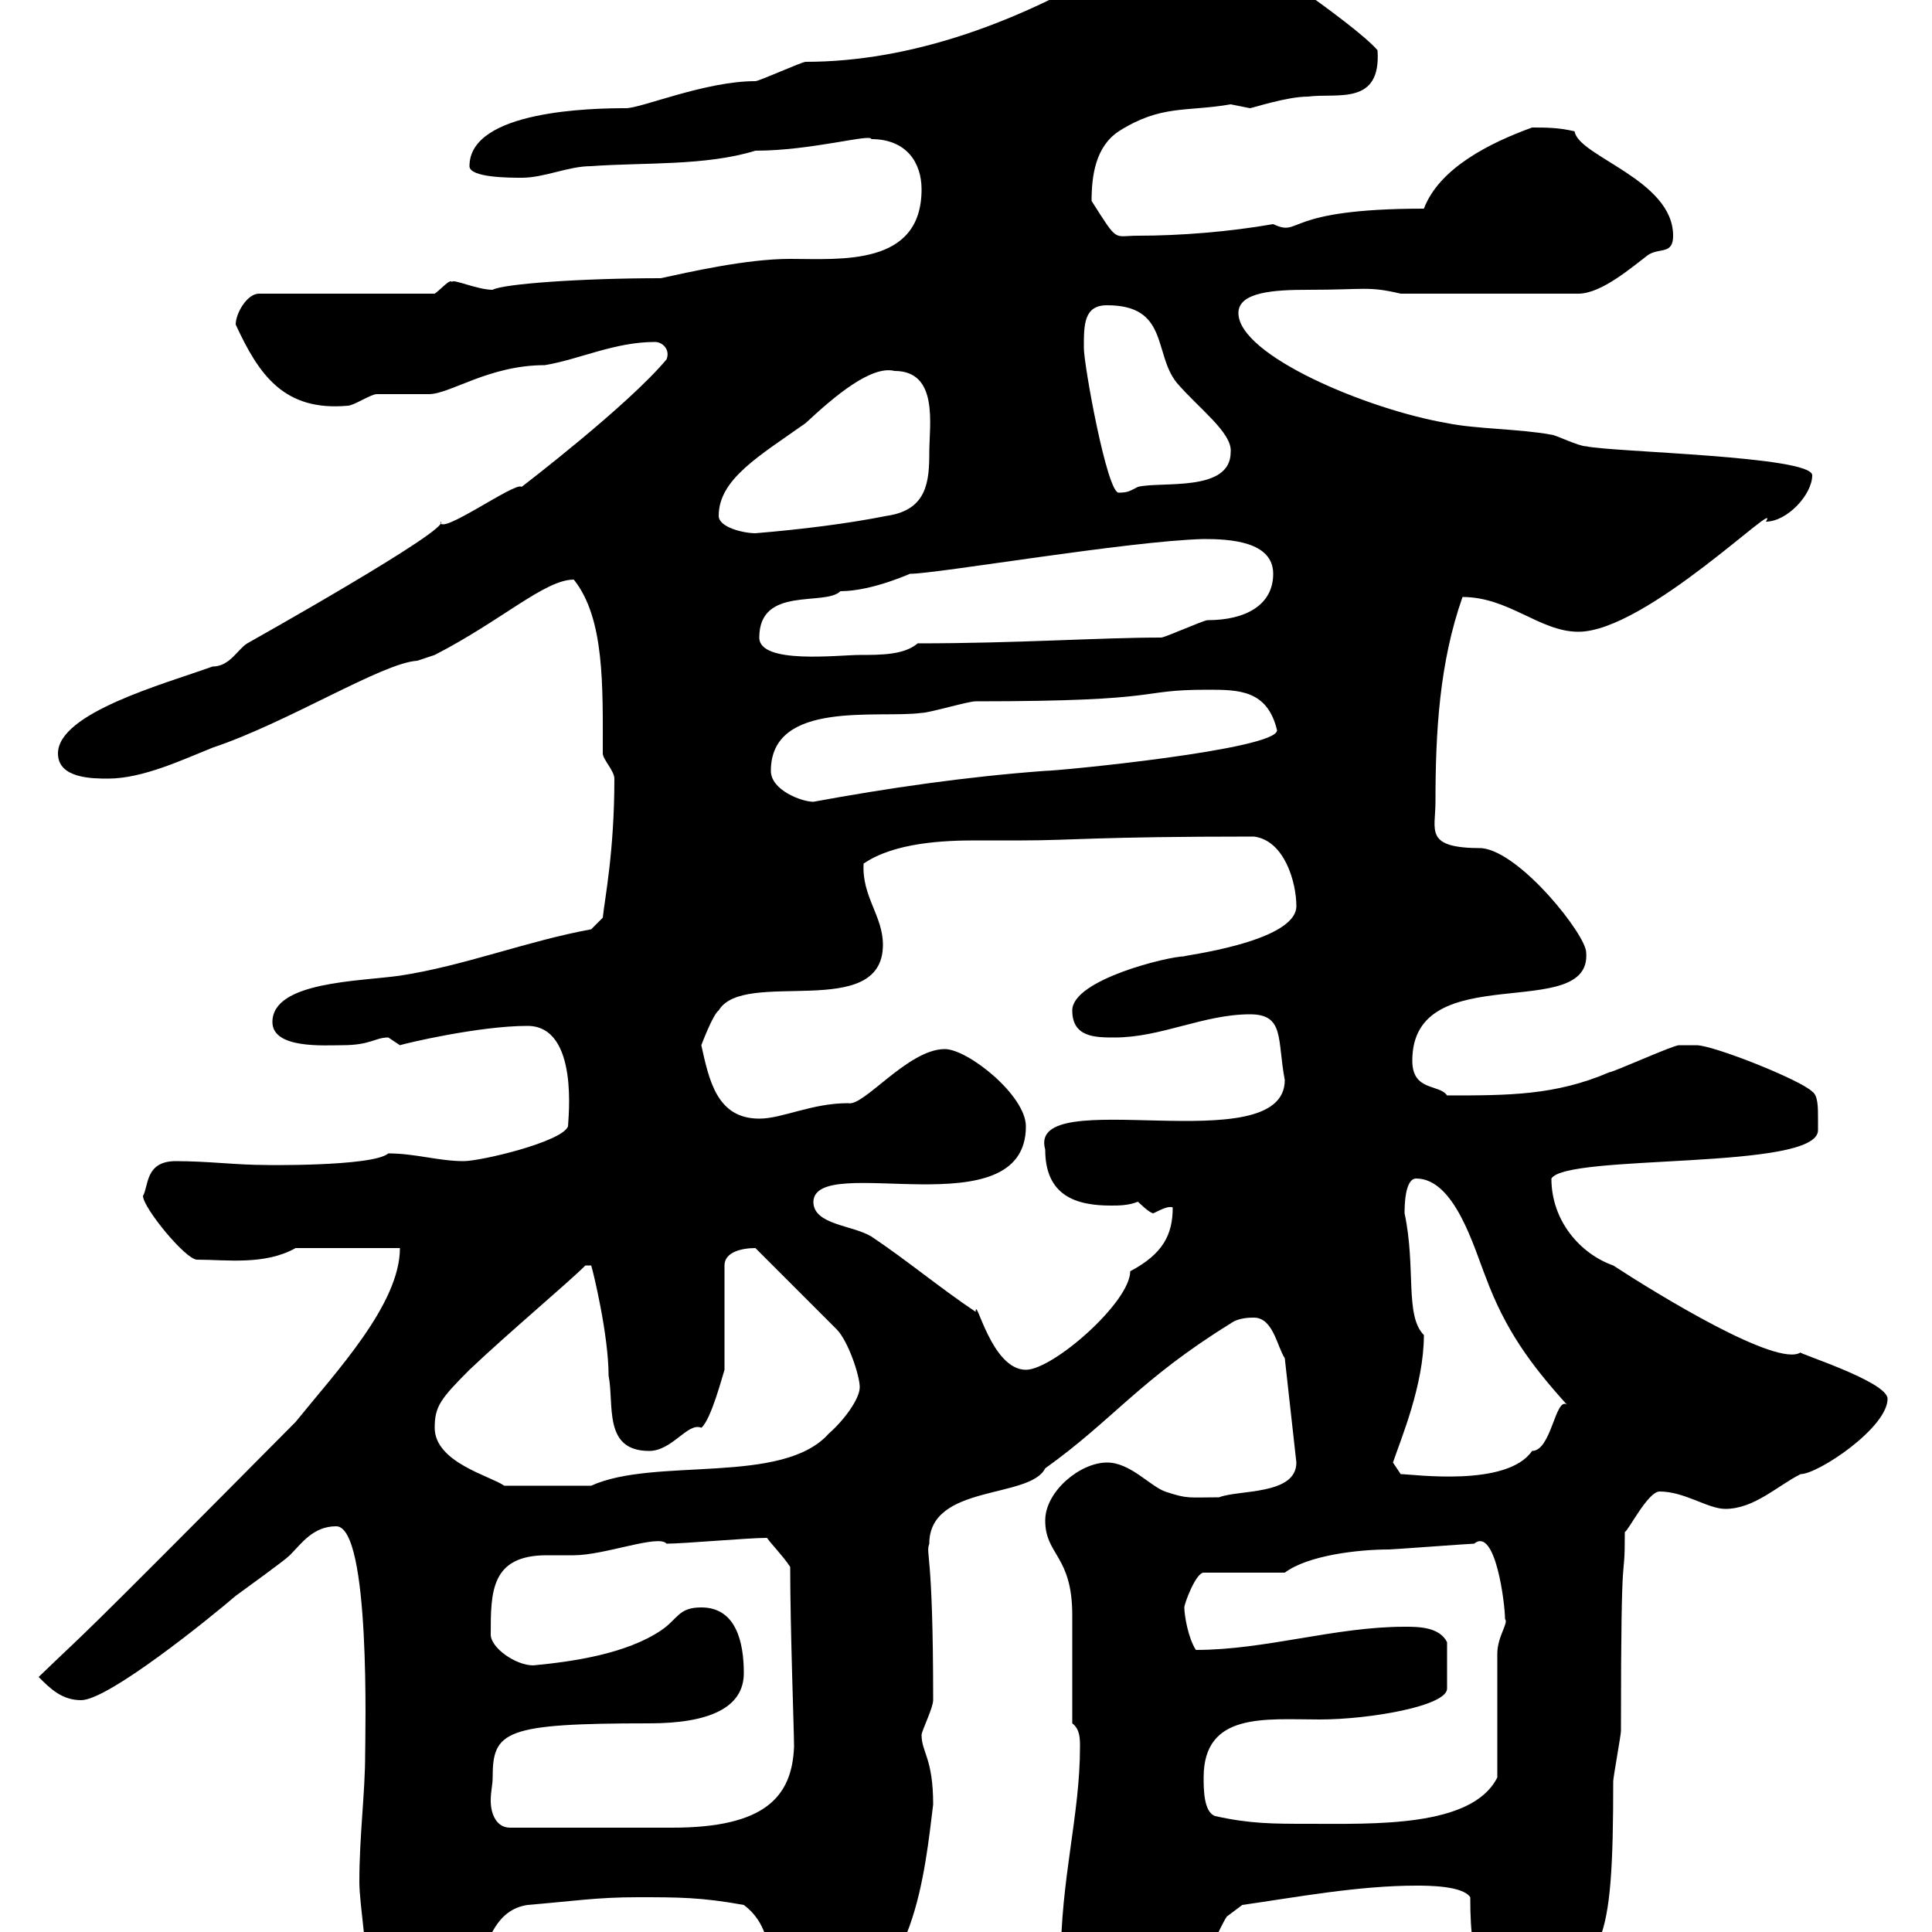 <svg xmlns="http://www.w3.org/2000/svg" xmlns:xlink="http://www.w3.org/1999/xlink" width="300" height="300"><path d="M55.80 292.20C55.80 296.10 57.30 303 56.70 309C57.60 312 60.30 313.80 63 313.80C77.10 313.80 72.30 297.30 81.90 295.80C89.10 295.20 92.70 294.60 99 294.60C105.30 294.60 108.90 294.60 115.50 295.80C122.70 301.20 116.10 310.80 128.10 310.80C141.90 310.80 143.70 289.80 144.90 280.20C144.90 273 143.10 272.10 143.10 269.40C143.10 268.80 144.90 265.20 144.90 264C144.90 240.30 143.70 241.50 144.30 239.70C144.30 230.40 159.90 232.80 162.30 228C172.80 220.50 177 214.20 191.10 205.50C192.30 204.60 194.10 204.60 194.70 204.60C197.70 204.60 198.30 209.10 199.50 210.90L201.30 227.10C201.30 232.20 192.30 231.30 189.30 232.50C184.50 232.50 184.50 232.80 180.90 231.60C178.50 230.70 175.50 227.10 171.90 227.10C167.70 227.10 162.30 231.60 162.30 236.10C162.30 241.50 166.50 241.50 166.50 250.80C166.50 253.20 166.50 265.20 166.50 267.60C167.70 268.50 167.70 270 167.70 271.20C167.70 282 164.70 291.60 164.70 304.80C165.90 308.40 168.30 312.60 173.10 312.60C175.50 312.60 183.90 309 185.70 306.60C186.90 305.40 189.30 299.40 190.50 297.60L192.90 295.80C201.30 294.60 210.90 292.80 219.90 292.80C221.70 292.80 227.10 292.80 228.30 294.60C228.30 306.90 230.40 306.60 237.30 306.60C249 306.60 250.50 302.40 250.50 276.60C250.50 276 251.70 269.40 251.70 268.80C251.70 236.10 252.30 247.50 252.30 237.90C252.90 237.60 255.90 231.60 257.70 231.60C261.60 231.60 265.20 234.30 267.90 234.30C272.40 234.30 276 230.70 279.60 228.90C282.30 228.90 293.10 221.70 293.10 217.20C293.10 214.50 278.70 210 279.60 210C276 212.40 257.40 201 250.50 196.50C245.40 194.70 240.90 189.60 240.90 183C243.30 179.10 282.30 181.80 282.30 175.50C282.30 175.50 282.30 174.90 282.30 173.70C282.30 171.90 282.30 170.10 281.40 169.50C279.60 167.70 266.10 162.30 263.40 162.30C262.50 162.30 260.70 162.30 260.70 162.30C259.80 162.30 250.50 166.50 249.90 166.50C241.50 170.10 234.30 170.10 224.70 170.10C223.50 168.30 219.30 169.50 219.30 164.70C219.30 148.50 247.20 159 246.30 147.90C246.30 145.20 236.10 132.30 230.10 131.70C221.10 131.70 222.90 129 222.90 124.50C222.90 113.70 223.50 102.90 227.10 92.70C234.30 92.70 239.10 98.10 245.10 98.10C255.60 98.10 276.90 76.80 274.20 81C277.50 81 281.40 76.80 281.40 73.80C281.40 70.80 250.20 70.20 246.30 69.30C245.10 69.30 241.50 67.50 240.90 67.50C236.10 66.60 228.90 66.60 224.70 65.70C212.40 63.60 192.30 55.20 192.30 48.60C192.30 45.30 198 45 203.10 45C212.10 45 212.40 44.40 217.50 45.60L245.10 45.60C248.70 45.60 253.50 41.40 255.90 39.60C257.70 38.40 259.80 39.60 259.80 36.60C259.80 27.90 245.10 24.30 244.50 20.40C242.10 19.80 240 19.80 237.90 19.80C231.30 22.20 223.50 26.10 221.10 32.40C198.90 32.40 202.20 36.90 197.70 34.80C190.80 36 183.30 36.60 176.70 36.60C172.80 36.60 173.70 37.80 169.50 31.20C169.50 27.30 170.10 22.80 173.70 20.40C180.30 16.20 184.20 17.40 191.10 16.20C191.10 16.20 194.10 16.80 194.10 16.80C194.40 16.80 199.80 15 203.10 15C207.60 14.40 214.50 16.50 213.90 7.80C210.30 3.60 191.40-9 191.10-9C189-12 184.50-13.80 182.10-13.80C178.50-13.80 175.50-9 174.90-6.60C158.40 3.60 141.30 9.60 125.10 9.60C124.50 9.60 117.90 12.60 117.30 12.60C109.50 12.60 99.60 16.80 97.20 16.80C92.10 16.80 72.90 17.10 72.90 25.80C72.90 27.60 79.20 27.60 81 27.60C84.60 27.60 88.20 25.80 91.80 25.80C99.90 25.20 109.50 25.80 117.30 23.40C126 23.40 135.30 20.70 135.30 21.60C140.70 21.60 143.10 25.20 143.10 29.40C143.10 41.40 130.50 40.20 122.70 40.20C115.80 40.20 106.80 42.30 102.60 43.20C90 43.20 78 44.10 76.50 45C74.10 45 70.20 43.20 70.20 43.80C69.90 43.20 68.40 45 67.50 45.60L40.20 45.60C38.40 45.60 36.60 48.60 36.60 50.40C40.20 58.20 44.10 63.90 54 63C54.90 63 57.60 61.20 58.50 61.20C59.40 61.20 65.70 61.20 66.60 61.20C69.90 61.20 75.90 56.70 84.60 56.70C90 55.80 95.40 53.10 101.70 53.10C102.90 53.10 104.10 54.30 103.50 55.80C97.50 63 81 75.60 81 75.60C80.10 74.70 68.10 83.40 68.40 81C70.50 81.90 38.40 99.90 38.40 99.90C36.90 100.80 35.70 103.50 33 103.50C25.50 106.20 9 110.70 9 117C9 120.90 14.40 120.90 16.80 120.90C22.20 120.90 28.50 117.90 33 116.10C44.70 112.20 59.40 102.90 64.80 102.60C64.80 102.60 67.50 101.70 67.50 101.70C78 96.30 84.60 90 89.10 90C93.90 96 93.60 106.50 93.60 117C93.60 117.90 95.40 119.70 95.40 120.90C95.40 132.30 93.90 139.50 93.60 142.50L91.80 144.30C81.90 146.10 72 150 62.10 151.50C55.80 152.40 42.30 152.40 42.30 158.70C42.30 162.90 50.40 162.30 53.10 162.30C57.60 162.30 58.20 161.10 60.30 161.10C60.30 161.10 62.10 162.30 62.10 162.30C63 162 74.40 159.30 81.90 159.30C90 159.30 88.20 174 88.20 174.90C87.30 177.30 74.70 180.30 72 180.30C68.10 180.30 64.50 179.10 60.30 179.10C57.90 181.20 40.20 180.90 41.40 180.90C36.60 180.90 32.40 180.30 27.30 180.30C22.50 180.30 23.10 184.20 22.20 185.70C22.20 187.50 28.80 195.60 30.60 195.60C35.10 195.60 41.10 196.50 45.90 193.80L62.10 193.80C62.10 202.50 52.20 213 45.90 220.80C9 258 14.70 252 6 260.40C7.80 262.20 9.60 264 12.60 264C16.80 264 32.40 251.40 36.60 247.80C37.80 246.90 44.10 242.40 45 241.50C46.80 239.70 48.60 237 52.20 237C57.60 237 56.70 270 56.70 272.40C56.70 278.40 55.80 285 55.80 292.20ZM76.50 276C76.50 268.80 78.30 267.60 100.80 267.60C110.10 267.60 115.50 265.20 115.50 259.80C115.50 255 114.30 249.60 108.90 249.60C105.30 249.60 105.30 251.40 102.60 253.20C97.20 256.80 89.10 258 82.80 258.60C80.10 258.60 76.20 255.90 76.20 253.80C76.20 247.20 76.20 241.50 84.90 241.50C86.40 241.50 87.90 241.50 89.10 241.50C93.90 241.50 102.30 238.20 103.50 239.70C106.20 239.70 116.10 238.80 119.10 238.80C119.70 239.70 121.50 241.50 122.70 243.30C122.70 252.90 123.30 268.80 123.30 271.20C123 279 118.80 283.80 104.40 283.80L79.20 283.80C77.10 283.80 76.20 281.70 76.20 279.60C76.20 278.10 76.50 277.20 76.50 276ZM188.70 282C186.90 281.40 186.90 277.80 186.90 276C186.90 265.80 196.50 267 204.90 267C212.70 267 224.70 264.90 224.70 262.20L224.70 255C223.50 252.60 220.20 252.60 218.10 252.60C207.30 252.60 196.50 256.20 185.70 256.20C184.50 254.40 183.90 250.80 183.90 249.60C183.90 249 185.70 244.20 186.90 244.20L199.50 244.20C203.10 241.50 210.90 240.60 215.70 240.60C216.30 240.60 228.30 239.70 228.90 239.70C232.20 237 233.70 249 233.70 251.40C234.30 252 232.50 254.10 232.50 256.80C232.50 259.80 232.50 273 232.50 276C228.60 283.80 213.30 283.20 203.10 283.20C197.70 283.20 194.10 283.20 188.70 282ZM67.50 221.70C67.50 218.40 68.40 217.20 72.90 212.70C78.90 207 88.20 199.20 90.90 196.50L91.80 196.50C92.10 197.40 94.50 207.30 94.50 213.60C95.40 218.10 93.60 225.30 100.80 225.30C104.40 225.30 106.80 220.80 108.90 221.70C110.40 220.50 112.20 213.60 112.50 212.70L112.50 196.50C112.50 194.40 115.20 193.80 117.30 193.80L129.90 206.40C131.70 208.20 133.50 213.60 133.50 215.40C133.50 217.20 131.10 220.50 128.70 222.60C121.50 230.70 101.70 226.20 91.80 230.70L78.30 230.70C76.20 229.20 67.50 227.10 67.50 221.70ZM216.30 227.10C217.50 223.50 221.10 215.10 221.10 207.30C218.10 204.30 219.90 196.80 218.10 188.40C218.10 187.50 218.10 183 219.90 183C225.90 183 228.90 193.80 230.70 198.30C233.70 206.40 237.60 211.80 243.30 218.10C241.50 216.90 240.90 225.30 237.90 225.30C234 231 219.30 228.90 217.50 228.90C217.50 228.90 216.30 227.10 216.30 227.10ZM126.30 186.60C126.60 178.80 159.30 191.10 159.30 174.90C159.30 170.10 150.30 162.90 146.70 162.90C141 162.90 134.10 171.90 131.70 171.30C126 171.30 121.50 173.70 117.90 173.70C111.30 173.70 110.10 167.70 108.90 162.30C108.90 162.30 110.70 157.50 111.60 156.90C115.50 150.30 137.10 158.70 137.10 146.70C137.10 142.20 133.80 139.20 134.10 134.10C138.90 130.80 146.70 130.50 151.50 130.50C153.90 130.50 156.30 130.50 158.70 130.50C166.50 130.50 170.10 129.90 194.70 129.90C199.50 130.50 201.30 137.10 201.30 140.70C201.30 146.40 182.70 148.50 183.90 148.50C181.50 148.50 166.50 152.10 166.50 156.90C166.50 161.10 170.10 161.10 173.10 161.10C180.30 161.10 186.90 157.50 194.10 157.50C199.50 157.50 198.30 161.40 199.50 167.70C199.50 180.60 159.30 168 162.30 178.50C162.30 185.70 167.10 187.20 172.50 187.20C173.70 187.20 175.20 187.20 176.70 186.60C176.70 186.60 178.50 188.40 179.10 188.40C180.30 187.80 181.50 187.20 182.10 187.50C182.10 191.70 180.60 194.70 175.50 197.40C175.50 202.20 163.50 212.70 159.30 212.70C153.90 212.70 151.50 201 151.50 203.70C146.10 200.10 140.70 195.60 135.30 192C132.30 190.20 126.30 190.20 126.30 186.60ZM119.70 119.70C119.70 108.60 136.50 111.60 143.10 110.70C144.30 110.70 150.30 108.90 151.50 108.90C181.80 108.90 176.10 107.10 187.50 107.10C192.30 107.10 196.80 107.10 198.30 113.40C198.30 116.40 164.40 119.70 162.30 119.70C150 120.60 137.70 122.40 126.30 124.50C124.50 124.50 119.70 122.70 119.70 119.70ZM117.90 99C117.90 90.90 128.10 94.20 130.50 91.80C135.60 91.80 141.90 88.80 141.30 89.10C145.50 89.10 175.20 84 186.90 83.70C190.80 83.70 197.70 84 197.70 89.10C197.70 93.90 193.50 96.30 187.50 96.30C186.90 96.30 180.90 99 180.30 99C170.70 99 158.10 99.90 142.50 99.90C140.40 101.70 136.80 101.70 133.50 101.70C130.20 101.70 117.90 103.20 117.90 99ZM111.60 80.10C111.60 74.40 117.90 70.80 125.10 65.70C129.60 61.50 135.30 56.70 138.90 57.60C145.80 57.60 144.30 66 144.30 70.20C144.30 74.70 144 79.20 137.70 80.10C131.70 81.30 124.50 82.20 117.30 82.80C115.50 82.80 111.60 81.90 111.60 80.10ZM168.30 54C168.30 50.40 168.30 47.40 171.90 47.40C181.50 47.40 179.10 54.90 182.70 59.40C186 63.30 191.40 67.20 191.10 70.20C191.10 76.50 180.30 74.70 176.70 75.60C175.50 76.20 175.20 76.50 173.70 76.50C171.90 76.50 168.30 56.70 168.30 54Z"/></svg>